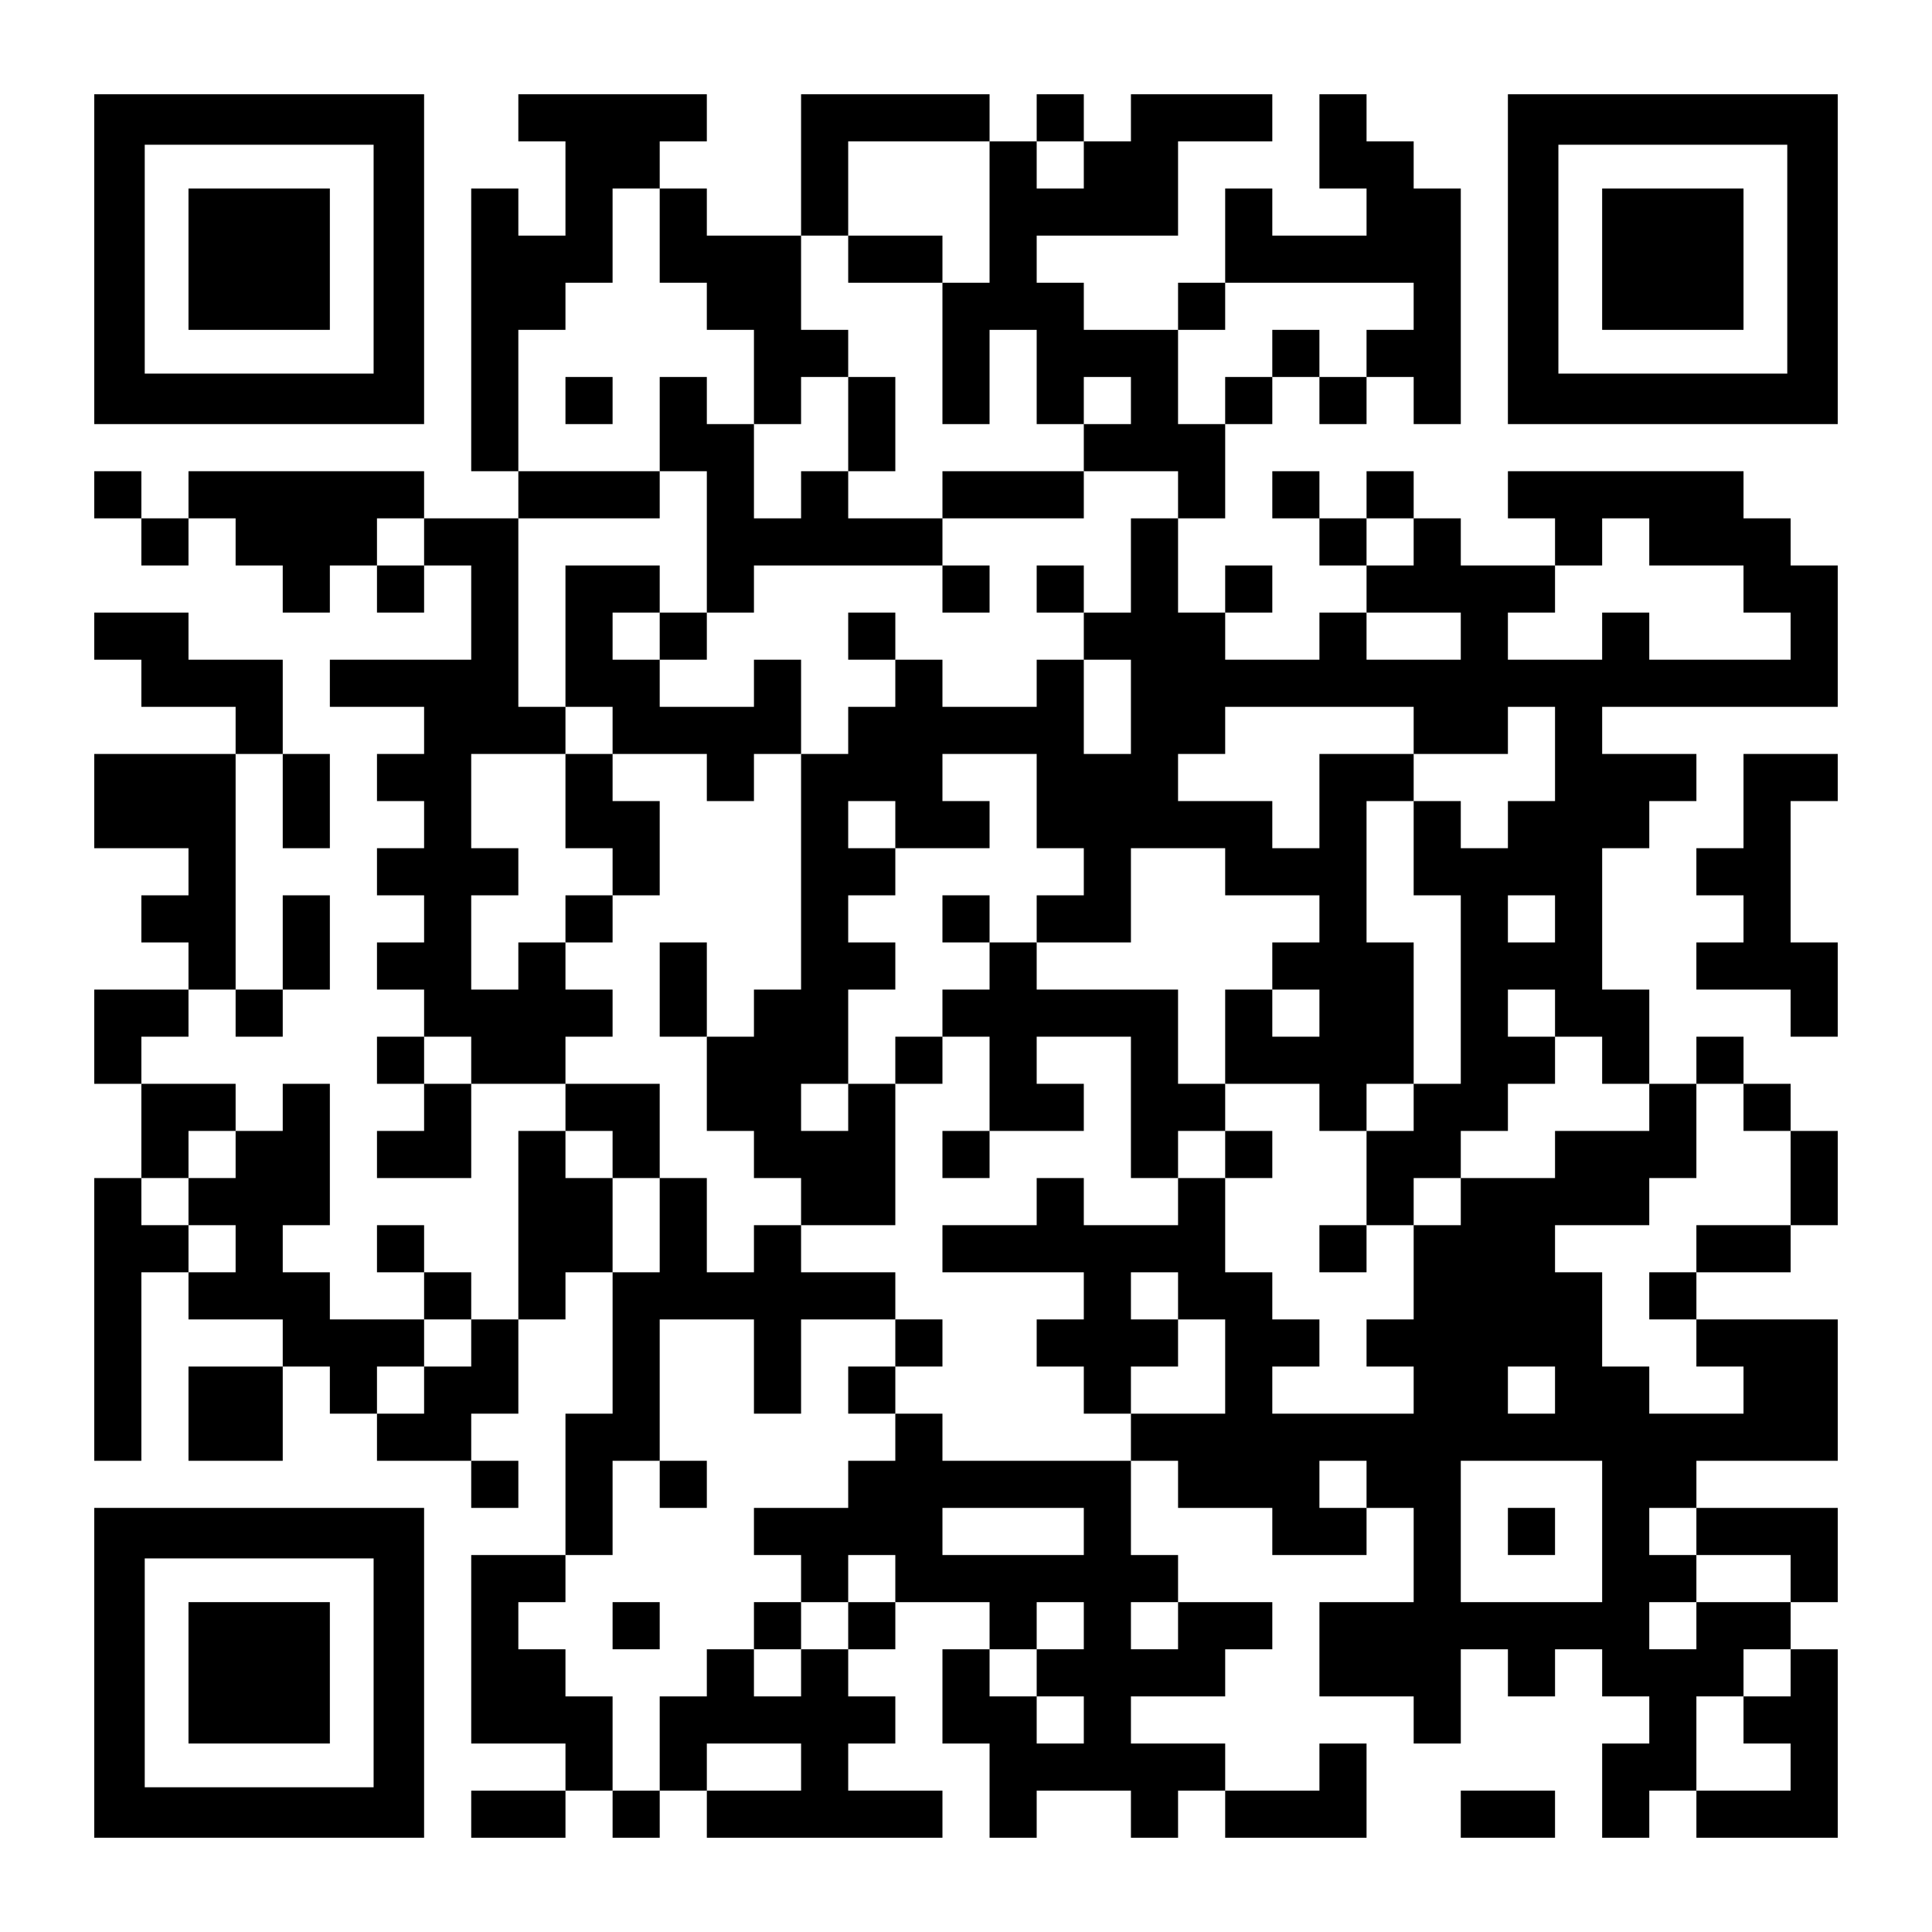 <?xml version="1.0" encoding="UTF-8" standalone="yes"?>
<svg version="1.0" xmlns="http://www.w3.org/2000/svg" width="1148px" height="1148px" viewBox="0 0 1148 1148" preserveAspectRatio="xMidYMid meet">
  <g transform="translate(0,1148) scale(0.1,-0.1)" fill="#000000" stroke="none">
    <path d="M560 9940 l0 -980 980 0 980 0 0 980 0 980 -980 0 -980 0 0 -980z
m1660 0 l0 -680 -680 0 -680 0 0 680 0 680 680 0 680 0 0 -680z"/>
    <path d="M1120 9940 l0 -420 420 0 420 0 0 420 0 420 -420 0 -420 0 0 -420z"/>
    <path d="M3080 10780 l0 -140 140 0 140 0 0 -280 0 -280 -140 0 -140 0 0 140
0 140 -140 0 -140 0 0 -840 0 -840 140 0 140 0 0 -140 0 -140 -280 0 -280 0 0
140 0 140 -700 0 -700 0 0 -140 0 -140 -140 0 -140 0 0 140 0 140 -140 0 -140
0 0 -140 0 -140 140 0 140 0 0 -140 0 -140 140 0 140 0 0 140 0 140 140 0 140
0 0 -140 0 -140 140 0 140 0 0 -140 0 -140 140 0 140 0 0 140 0 140 140 0 140
0 0 -140 0 -140 140 0 140 0 0 140 0 140 140 0 140 0 0 -280 0 -280 -420 0
-420 0 0 -140 0 -140 280 0 280 0 0 -140 0 -140 -140 0 -140 0 0 -140 0 -140
140 0 140 0 0 -140 0 -140 -140 0 -140 0 0 -140 0 -140 140 0 140 0 0 -140 0
-140 -140 0 -140 0 0 -140 0 -140 140 0 140 0 0 -140 0 -140 -140 0 -140 0 0
-140 0 -140 140 0 140 0 0 -140 0 -140 -140 0 -140 0 0 -140 0 -140 280 0 280
0 0 280 0 280 280 0 280 0 0 -140 0 -140 -140 0 -140 0 0 -560 0 -560 -140 0
-140 0 0 140 0 140 -140 0 -140 0 0 140 0 140 -140 0 -140 0 0 -140 0 -140
140 0 140 0 0 -140 0 -140 -280 0 -280 0 0 140 0 140 -140 0 -140 0 0 140 0
140 140 0 140 0 0 420 0 420 -140 0 -140 0 0 -140 0 -140 -140 0 -140 0 0 140
0 140 -280 0 -280 0 0 140 0 140 140 0 140 0 0 140 0 140 140 0 140 0 0 -140
0 -140 140 0 140 0 0 140 0 140 140 0 140 0 0 280 0 280 -140 0 -140 0 0 -280
0 -280 -140 0 -140 0 0 700 0 700 140 0 140 0 0 -280 0 -280 140 0 140 0 0
280 0 280 -140 0 -140 0 0 280 0 280 -280 0 -280 0 0 140 0 140 -280 0 -280 0
0 -140 0 -140 140 0 140 0 0 -140 0 -140 280 0 280 0 0 -140 0 -140 -420 0
-420 0 0 -280 0 -280 280 0 280 0 0 -140 0 -140 -140 0 -140 0 0 -140 0 -140
140 0 140 0 0 -140 0 -140 -280 0 -280 0 0 -280 0 -280 140 0 140 0 0 -280 0
-280 -140 0 -140 0 0 -840 0 -840 140 0 140 0 0 560 0 560 140 0 140 0 0 -140
0 -140 280 0 280 0 0 -140 0 -140 -280 0 -280 0 0 -280 0 -280 280 0 280 0 0
280 0 280 140 0 140 0 0 -140 0 -140 140 0 140 0 0 -140 0 -140 280 0 280 0 0
-140 0 -140 140 0 140 0 0 140 0 140 -140 0 -140 0 0 140 0 140 140 0 140 0 0
280 0 280 140 0 140 0 0 140 0 140 140 0 140 0 0 -420 0 -420 -140 0 -140 0 0
-420 0 -420 -280 0 -280 0 0 -560 0 -560 280 0 280 0 0 -140 0 -140 -280 0
-280 0 0 -140 0 -140 280 0 280 0 0 140 0 140 140 0 140 0 0 -140 0 -140 140
0 140 0 0 140 0 140 140 0 140 0 0 -140 0 -140 700 0 700 0 0 140 0 140 -280
0 -280 0 0 140 0 140 140 0 140 0 0 140 0 140 -140 0 -140 0 0 140 0 140 140
0 140 0 0 140 0 140 280 0 280 0 0 -140 0 -140 -140 0 -140 0 0 -280 0 -280
140 0 140 0 0 -280 0 -280 140 0 140 0 0 140 0 140 280 0 280 0 0 -140 0 -140
140 0 140 0 0 140 0 140 140 0 140 0 0 -140 0 -140 420 0 420 0 0 280 0 280
-140 0 -140 0 0 -140 0 -140 -280 0 -280 0 0 140 0 140 -280 0 -280 0 0 140 0
140 280 0 280 0 0 140 0 140 140 0 140 0 0 140 0 140 -280 0 -280 0 0 140 0
140 -140 0 -140 0 0 280 0 280 140 0 140 0 0 -140 0 -140 280 0 280 0 0 -140
0 -140 280 0 280 0 0 140 0 140 140 0 140 0 0 -280 0 -280 -280 0 -280 0 0
-280 0 -280 280 0 280 0 0 -140 0 -140 140 0 140 0 0 280 0 280 140 0 140 0 0
-140 0 -140 140 0 140 0 0 140 0 140 140 0 140 0 0 -140 0 -140 140 0 140 0 0
-140 0 -140 -140 0 -140 0 0 -280 0 -280 140 0 140 0 0 140 0 140 140 0 140 0
0 -140 0 -140 420 0 420 0 0 560 0 560 -140 0 -140 0 0 140 0 140 140 0 140 0
0 280 0 280 -420 0 -420 0 0 140 0 140 420 0 420 0 0 420 0 420 -420 0 -420 0
0 140 0 140 280 0 280 0 0 140 0 140 140 0 140 0 0 280 0 280 -140 0 -140 0 0
140 0 140 -140 0 -140 0 0 140 0 140 -140 0 -140 0 0 -140 0 -140 -140 0 -140
0 0 280 0 280 -140 0 -140 0 0 420 0 420 140 0 140 0 0 140 0 140 140 0 140 0
0 140 0 140 -280 0 -280 0 0 140 0 140 700 0 700 0 0 420 0 420 -140 0 -140 0
0 140 0 140 -140 0 -140 0 0 140 0 140 -700 0 -700 0 0 -140 0 -140 140 0 140
0 0 -140 0 -140 -280 0 -280 0 0 140 0 140 -140 0 -140 0 0 140 0 140 -140 0
-140 0 0 -140 0 -140 -140 0 -140 0 0 140 0 140 -140 0 -140 0 0 -140 0 -140
140 0 140 0 0 -140 0 -140 140 0 140 0 0 -140 0 -140 -140 0 -140 0 0 -140 0
-140 -280 0 -280 0 0 140 0 140 140 0 140 0 0 140 0 140 -140 0 -140 0 0 -140
0 -140 -140 0 -140 0 0 280 0 280 140 0 140 0 0 280 0 280 140 0 140 0 0 140
0 140 140 0 140 0 0 -140 0 -140 140 0 140 0 0 140 0 140 140 0 140 0 0 -140
0 -140 140 0 140 0 0 700 0 700 -140 0 -140 0 0 140 0 140 -140 0 -140 0 0
140 0 140 -140 0 -140 0 0 -280 0 -280 140 0 140 0 0 -140 0 -140 -280 0 -280
0 0 140 0 140 -140 0 -140 0 0 -280 0 -280 -140 0 -140 0 0 -140 0 -140 -280
0 -280 0 0 140 0 140 -140 0 -140 0 0 140 0 140 420 0 420 0 0 280 0 280 280
0 280 0 0 140 0 140 -420 0 -420 0 0 -140 0 -140 -140 0 -140 0 0 140 0 140
-140 0 -140 0 0 -140 0 -140 -140 0 -140 0 0 140 0 140 -560 0 -560 0 0 -420
0 -420 -280 0 -280 0 0 140 0 140 -140 0 -140 0 0 140 0 140 140 0 140 0 0
140 0 140 -560 0 -560 0 0 -140z m2800 -560 l0 -420 -140 0 -140 0 0 -420 0
-420 140 0 140 0 0 280 0 280 140 0 140 0 0 -280 0 -280 140 0 140 0 0 140 0
140 140 0 140 0 0 -140 0 -140 -140 0 -140 0 0 -140 0 -140 280 0 280 0 0
-140 0 -140 -140 0 -140 0 0 -280 0 -280 -140 0 -140 0 0 -140 0 -140 140 0
140 0 0 -280 0 -280 -140 0 -140 0 0 280 0 280 -140 0 -140 0 0 -140 0 -140
-280 0 -280 0 0 140 0 140 -140 0 -140 0 0 -140 0 -140 -140 0 -140 0 0 -140
0 -140 -140 0 -140 0 0 -700 0 -700 -140 0 -140 0 0 -140 0 -140 -140 0 -140
0 0 -280 0 -280 140 0 140 0 0 -140 0 -140 140 0 140 0 0 -140 0 -140 280 0
280 0 0 420 0 420 -140 0 -140 0 0 -140 0 -140 -140 0 -140 0 0 140 0 140 140
0 140 0 0 280 0 280 140 0 140 0 0 140 0 140 -140 0 -140 0 0 140 0 140 140 0
140 0 0 140 0 140 -140 0 -140 0 0 140 0 140 140 0 140 0 0 -140 0 -140 280 0
280 0 0 140 0 140 -140 0 -140 0 0 140 0 140 280 0 280 0 0 -280 0 -280 140 0
140 0 0 -140 0 -140 -140 0 -140 0 0 -140 0 -140 280 0 280 0 0 280 0 280 280
0 280 0 0 -140 0 -140 280 0 280 0 0 -140 0 -140 -140 0 -140 0 0 -140 0 -140
140 0 140 0 0 -140 0 -140 -140 0 -140 0 0 140 0 140 -140 0 -140 0 0 -280 0
-280 280 0 280 0 0 -140 0 -140 140 0 140 0 0 140 0 140 140 0 140 0 0 420 0
420 -140 0 -140 0 0 420 0 420 140 0 140 0 0 140 0 140 -280 0 -280 0 0 -280
0 -280 -140 0 -140 0 0 140 0 140 -280 0 -280 0 0 140 0 140 140 0 140 0 0
140 0 140 560 0 560 0 0 -140 0 -140 280 0 280 0 0 140 0 140 140 0 140 0 0
-280 0 -280 -140 0 -140 0 0 -140 0 -140 -140 0 -140 0 0 140 0 140 -140 0
-140 0 0 -280 0 -280 140 0 140 0 0 -560 0 -560 -140 0 -140 0 0 -140 0 -140
-140 0 -140 0 0 -280 0 -280 140 0 140 0 0 140 0 140 140 0 140 0 0 140 0 140
140 0 140 0 0 140 0 140 140 0 140 0 0 140 0 140 -140 0 -140 0 0 140 0 140
140 0 140 0 0 -140 0 -140 140 0 140 0 0 -140 0 -140 140 0 140 0 0 -140 0
-140 -280 0 -280 0 0 -140 0 -140 -280 0 -280 0 0 -140 0 -140 -140 0 -140 0
0 -280 0 -280 -140 0 -140 0 0 -140 0 -140 140 0 140 0 0 -140 0 -140 -420 0
-420 0 0 140 0 140 140 0 140 0 0 140 0 140 -140 0 -140 0 0 140 0 140 -140 0
-140 0 0 280 0 280 -140 0 -140 0 0 -140 0 -140 -280 0 -280 0 0 140 0 140
-140 0 -140 0 0 -140 0 -140 -280 0 -280 0 0 -140 0 -140 420 0 420 0 0 -140
0 -140 -140 0 -140 0 0 -140 0 -140 140 0 140 0 0 -140 0 -140 140 0 140 0 0
140 0 140 140 0 140 0 0 140 0 140 -140 0 -140 0 0 140 0 140 140 0 140 0 0
-140 0 -140 140 0 140 0 0 -280 0 -280 -280 0 -280 0 0 -140 0 -140 -560 0
-560 0 0 140 0 140 -140 0 -140 0 0 -140 0 -140 -140 0 -140 0 0 -140 0 -140
-280 0 -280 0 0 -140 0 -140 140 0 140 0 0 -140 0 -140 140 0 140 0 0 140 0
140 140 0 140 0 0 -140 0 -140 -140 0 -140 0 0 -140 0 -140 -140 0 -140 0 0
-140 0 -140 -140 0 -140 0 0 140 0 140 -140 0 -140 0 0 -140 0 -140 -140 0
-140 0 0 -280 0 -280 -140 0 -140 0 0 280 0 280 -140 0 -140 0 0 140 0 140
-140 0 -140 0 0 140 0 140 140 0 140 0 0 140 0 140 140 0 140 0 0 280 0 280
140 0 140 0 0 420 0 420 280 0 280 0 0 -280 0 -280 140 0 140 0 0 280 0 280
280 0 280 0 0 140 0 140 -280 0 -280 0 0 140 0 140 -140 0 -140 0 0 -140 0
-140 -140 0 -140 0 0 280 0 280 -140 0 -140 0 0 -280 0 -280 -140 0 -140 0 0
280 0 280 -140 0 -140 0 0 140 0 140 140 0 140 0 0 -140 0 -140 140 0 140 0 0
280 0 280 -280 0 -280 0 0 140 0 140 140 0 140 0 0 140 0 140 -140 0 -140 0 0
140 0 140 -140 0 -140 0 0 -140 0 -140 -140 0 -140 0 0 280 0 280 140 0 140 0
0 140 0 140 -140 0 -140 0 0 280 0 280 280 0 280 0 0 140 0 140 -140 0 -140 0
0 560 0 560 420 0 420 0 0 140 0 140 -420 0 -420 0 0 420 0 420 140 0 140 0 0
140 0 140 140 0 140 0 0 280 0 280 140 0 140 0 0 -280 0 -280 140 0 140 0 0
-140 0 -140 140 0 140 0 0 -280 0 -280 140 0 140 0 0 140 0 140 140 0 140 0 0
140 0 140 -140 0 -140 0 0 280 0 280 140 0 140 0 0 280 0 280 420 0 420 0 0
-420z m560 280 l0 -140 -140 0 -140 0 0 140 0 140 140 0 140 0 0 -140z m1960
-840 l0 -140 -140 0 -140 0 0 -140 0 -140 -140 0 -140 0 0 140 0 140 -140 0
-140 0 0 -140 0 -140 -140 0 -140 0 0 -140 0 -140 -140 0 -140 0 0 280 0 280
140 0 140 0 0 140 0 140 560 0 560 0 0 -140z m-5880 -1400 l0 -140 -140 0
-140 0 0 140 0 140 140 0 140 0 0 -140z m5880 0 l0 -140 -140 0 -140 0 0 140
0 140 140 0 140 0 0 -140z m1400 0 l0 -140 280 0 280 0 0 -140 0 -140 140 0
140 0 0 -140 0 -140 -420 0 -420 0 0 140 0 140 -140 0 -140 0 0 -140 0 -140
-280 0 -280 0 0 140 0 140 140 0 140 0 0 140 0 140 140 0 140 0 0 140 0 140
140 0 140 0 0 -140z m-1120 -560 l0 -140 -280 0 -280 0 0 140 0 140 280 0 280
0 0 -140z m560 -1680 l0 -140 -140 0 -140 0 0 140 0 140 140 0 140 0 0 -140z
m-6440 -840 l0 -140 -140 0 -140 0 0 140 0 140 140 0 140 0 0 -140z m7560
-280 l0 -140 140 0 140 0 0 -280 0 -280 -280 0 -280 0 0 -140 0 -140 -140 0
-140 0 0 -140 0 -140 140 0 140 0 0 -140 0 -140 140 0 140 0 0 -140 0 -140
-280 0 -280 0 0 140 0 140 -140 0 -140 0 0 280 0 280 -140 0 -140 0 0 140 0
140 280 0 280 0 0 140 0 140 140 0 140 0 0 280 0 280 140 0 140 0 0 -140z
m-8960 -280 l0 -140 -140 0 -140 0 0 -140 0 -140 140 0 140 0 0 -140 0 -140
-140 0 -140 0 0 140 0 140 -140 0 -140 0 0 140 0 140 140 0 140 0 0 140 0 140
140 0 140 0 0 -140z m1400 -1120 l0 -140 -140 0 -140 0 0 -140 0 -140 -140 0
-140 0 0 140 0 140 140 0 140 0 0 140 0 140 140 0 140 0 0 -140z m6440 -280
l0 -140 -140 0 -140 0 0 140 0 140 140 0 140 0 0 -140z m-1120 -560 l0 -140
-140 0 -140 0 0 140 0 140 140 0 140 0 0 -140z m1400 -280 l0 -420 -420 0
-420 0 0 420 0 420 420 0 420 0 0 -420z m-3080 0 l0 -140 -420 0 -420 0 0 140
0 140 420 0 420 0 0 -140z m3640 0 l0 -140 280 0 280 0 0 -140 0 -140 -280 0
-280 0 0 -140 0 -140 -140 0 -140 0 0 140 0 140 140 0 140 0 0 140 0 140 -140
0 -140 0 0 140 0 140 140 0 140 0 0 -140z m-3640 -560 l0 -140 -140 0 -140 0
0 -140 0 -140 140 0 140 0 0 -140 0 -140 -140 0 -140 0 0 140 0 140 -140 0
-140 0 0 140 0 140 140 0 140 0 0 140 0 140 140 0 140 0 0 -140z m560 0 l0
-140 -140 0 -140 0 0 140 0 140 140 0 140 0 0 -140z m3640 -280 l0 -140 -140
0 -140 0 0 -140 0 -140 140 0 140 0 0 -140 0 -140 -280 0 -280 0 0 280 0 280
140 0 140 0 0 140 0 140 140 0 140 0 0 -140z m-5880 -560 l0 -140 -280 0 -280
0 0 140 0 140 280 0 280 0 0 -140z"/>
    <path d="M5040 9940 l0 -140 280 0 280 0 0 140 0 140 -280 0 -280 0 0 -140z"/>
    <path d="M3360 9100 l0 -140 140 0 140 0 0 140 0 140 -140 0 -140 0 0 -140z"/>
    <path d="M3920 8960 l0 -280 140 0 140 0 0 -420 0 -420 -140 0 -140 0 0 140 0
140 -280 0 -280 0 0 -420 0 -420 140 0 140 0 0 -140 0 -140 -140 0 -140 0 0
-280 0 -280 140 0 140 0 0 -140 0 -140 -140 0 -140 0 0 -140 0 -140 140 0 140
0 0 140 0 140 140 0 140 0 0 280 0 280 -140 0 -140 0 0 140 0 140 280 0 280 0
0 -140 0 -140 140 0 140 0 0 140 0 140 140 0 140 0 0 280 0 280 -140 0 -140 0
0 -140 0 -140 -280 0 -280 0 0 140 0 140 140 0 140 0 0 140 0 140 140 0 140 0
0 140 0 140 560 0 560 0 0 -140 0 -140 140 0 140 0 0 140 0 140 -140 0 -140 0
0 140 0 140 420 0 420 0 0 140 0 140 -420 0 -420 0 0 -140 0 -140 -280 0 -280
0 0 140 0 140 140 0 140 0 0 280 0 280 -140 0 -140 0 0 -280 0 -280 -140 0
-140 0 0 -140 0 -140 -140 0 -140 0 0 280 0 280 -140 0 -140 0 0 140 0 140
-140 0 -140 0 0 -280z m0 -1260 l0 -140 -140 0 -140 0 0 140 0 140 140 0 140
0 0 -140z"/>
    <path d="M6160 7980 l0 -140 140 0 140 0 0 140 0 140 -140 0 -140 0 0 -140z"/>
    <path d="M5040 7700 l0 -140 140 0 140 0 0 140 0 140 -140 0 -140 0 0 -140z"/>
    <path d="M5600 6020 l0 -140 140 0 140 0 0 -140 0 -140 -140 0 -140 0 0 -140
0 -140 -140 0 -140 0 0 -140 0 -140 140 0 140 0 0 140 0 140 140 0 140 0 0
-280 0 -280 -140 0 -140 0 0 -140 0 -140 140 0 140 0 0 140 0 140 280 0 280 0
0 140 0 140 -140 0 -140 0 0 140 0 140 280 0 280 0 0 -420 0 -420 140 0 140 0
0 140 0 140 140 0 140 0 0 -140 0 -140 140 0 140 0 0 140 0 140 -140 0 -140 0
0 140 0 140 -140 0 -140 0 0 280 0 280 -420 0 -420 0 0 140 0 140 -140 0 -140
0 0 140 0 140 -140 0 -140 0 0 -140z"/>
    <path d="M3920 5600 l0 -280 140 0 140 0 0 280 0 280 -140 0 -140 0 0 -280z"/>
    <path d="M7840 4060 l0 -140 140 0 140 0 0 140 0 140 -140 0 -140 0 0 -140z"/>
    <path d="M5320 3500 l0 -140 -140 0 -140 0 0 -140 0 -140 140 0 140 0 0 140 0
140 140 0 140 0 0 140 0 140 -140 0 -140 0 0 -140z"/>
    <path d="M3920 2660 l0 -140 140 0 140 0 0 140 0 140 -140 0 -140 0 0 -140z"/>
    <path d="M3640 1820 l0 -140 140 0 140 0 0 140 0 140 -140 0 -140 0 0 -140z"/>
    <path d="M4480 1820 l0 -140 140 0 140 0 0 140 0 140 -140 0 -140 0 0 -140z"/>
    <path d="M8960 2380 l0 -140 140 0 140 0 0 140 0 140 -140 0 -140 0 0 -140z"/>
    <path d="M8960 9940 l0 -980 980 0 980 0 0 980 0 980 -980 0 -980 0 0 -980z
m1660 0 l0 -680 -680 0 -680 0 0 680 0 680 680 0 680 0 0 -680z"/>
    <path d="M9520 9940 l0 -420 420 0 420 0 0 420 0 420 -420 0 -420 0 0 -420z"/>
    <path d="M10360 6720 l0 -280 -140 0 -140 0 0 -140 0 -140 140 0 140 0 0 -140
0 -140 -140 0 -140 0 0 -140 0 -140 280 0 280 0 0 -140 0 -140 140 0 140 0 0
280 0 280 -140 0 -140 0 0 420 0 420 140 0 140 0 0 140 0 140 -280 0 -280 0 0
-280z"/>
    <path d="M560 1540 l0 -980 980 0 980 0 0 980 0 980 -980 0 -980 0 0 -980z
m1660 0 l0 -680 -680 0 -680 0 0 680 0 680 680 0 680 0 0 -680z"/>
    <path d="M1120 1540 l0 -420 420 0 420 0 0 420 0 420 -420 0 -420 0 0 -420z"/>
    <path d="M8680 700 l0 -140 280 0 280 0 0 140 0 140 -280 0 -280 0 0 -140z"/>
  </g>
</svg>